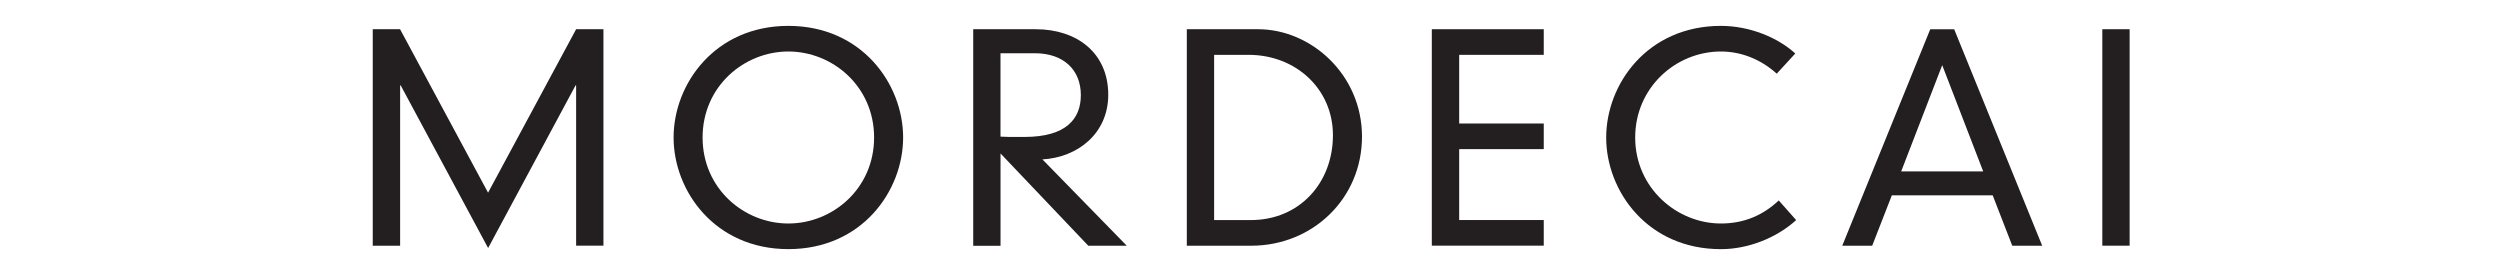 <svg xml:space="preserve" style="enable-background:new 0 0 800 88;" viewBox="0 0 800 88" y="0px" x="0px" xmlns:xlink="http://www.w3.org/1999/xlink" xmlns="http://www.w3.org/2000/svg" id="Layer_1" version="1.1">
<style type="text/css">
	.st0{fill:#FFFFFF;}
	.st1{fill:#231F20;}
</style>
<rect height="122" width="831" class="st0" y="-18.72" x="-13"></rect>
<g>
	<path d="M184.36,9.35h8.74v69.27h-8.74V27.32h-0.18L156.2,79.37l-27.98-52.05h-0.18v51.31h-8.76V9.35h8.74l28.16,52.31
		L184.36,9.35z" class="st1"></path>
	<path d="M252.27,8.28C275.78,8.28,289,26.88,289,44s-13.21,35.72-36.72,35.72S215.55,61.12,215.55,44
		S228.76,8.28,252.27,8.28z M252.27,71.52c14.13,0,27.44-11.12,27.44-27.52s-13.31-27.52-27.44-27.52
		c-14.13,0-27.44,11.12-27.44,27.52S238.14,71.52,252.27,71.52z" class="st1"></path>
	<path d="M320.17,49.11v29.54h-8.74V9.35h19.96c13.31,0,23.25,7.66,23.25,20.96c0,12.39-9.76,20.06-21.06,20.7
		l26.98,27.62h-12.31L320.17,49.11z M320.17,43.72c1.18,0.1,2.45,0.1,7.66,0.1c13.39,0,18.04-5.83,18.04-13.39
		c0-8.1-5.57-13.39-14.67-13.39h-11.04V43.72z" class="st1"></path>
	<path d="M379.78,9.35h22.79c16.94,0,33.27,14.49,33.27,34.37c0,19.78-15.77,34.91-35.46,34.91h-20.6V9.35z
		 M400.3,70.42c15.49,0,26.24-11.85,26.24-27.16c0-14.77-11.85-25.71-26.98-25.71h-11.04v52.87H400.3z" class="st1"></path>
	<path d="M458.18,9.35H494v8.2h-27.06v21.97H494v8.2h-27.06v22.69H494v8.2h-35.82V9.35z" class="st1"></path>
	<path d="M568.56,23.58c-4.93-4.47-11.22-7.1-17.86-7.1c-14.49,0-27.44,11.58-27.44,27.52
		c0,16.13,13.31,27.52,27.44,27.52c7.66,0,13.67-2.83,18.5-7.38l5.57,6.29c-6.21,5.65-15.31,9.3-24.07,9.3
		c-23.51,0-36.72-18.6-36.72-35.72S527.19,8.28,550.7,8.28c9.2,0,18.22,3.73,23.79,8.84L568.56,23.58z" class="st1"></path>
	<path d="M637.66,62.5h-32.27l-6.29,16.13h-9.58l28.16-69.27h7.66l28.16,69.27h-9.58L637.66,62.5z M621.51,20.85
		l-13.13,33.99h26.24L621.51,20.85z" class="st1"></path>
	<path d="M672.74,9.35h8.74v69.27h-8.74V9.35z" class="st1"></path>
</g>
</svg>
